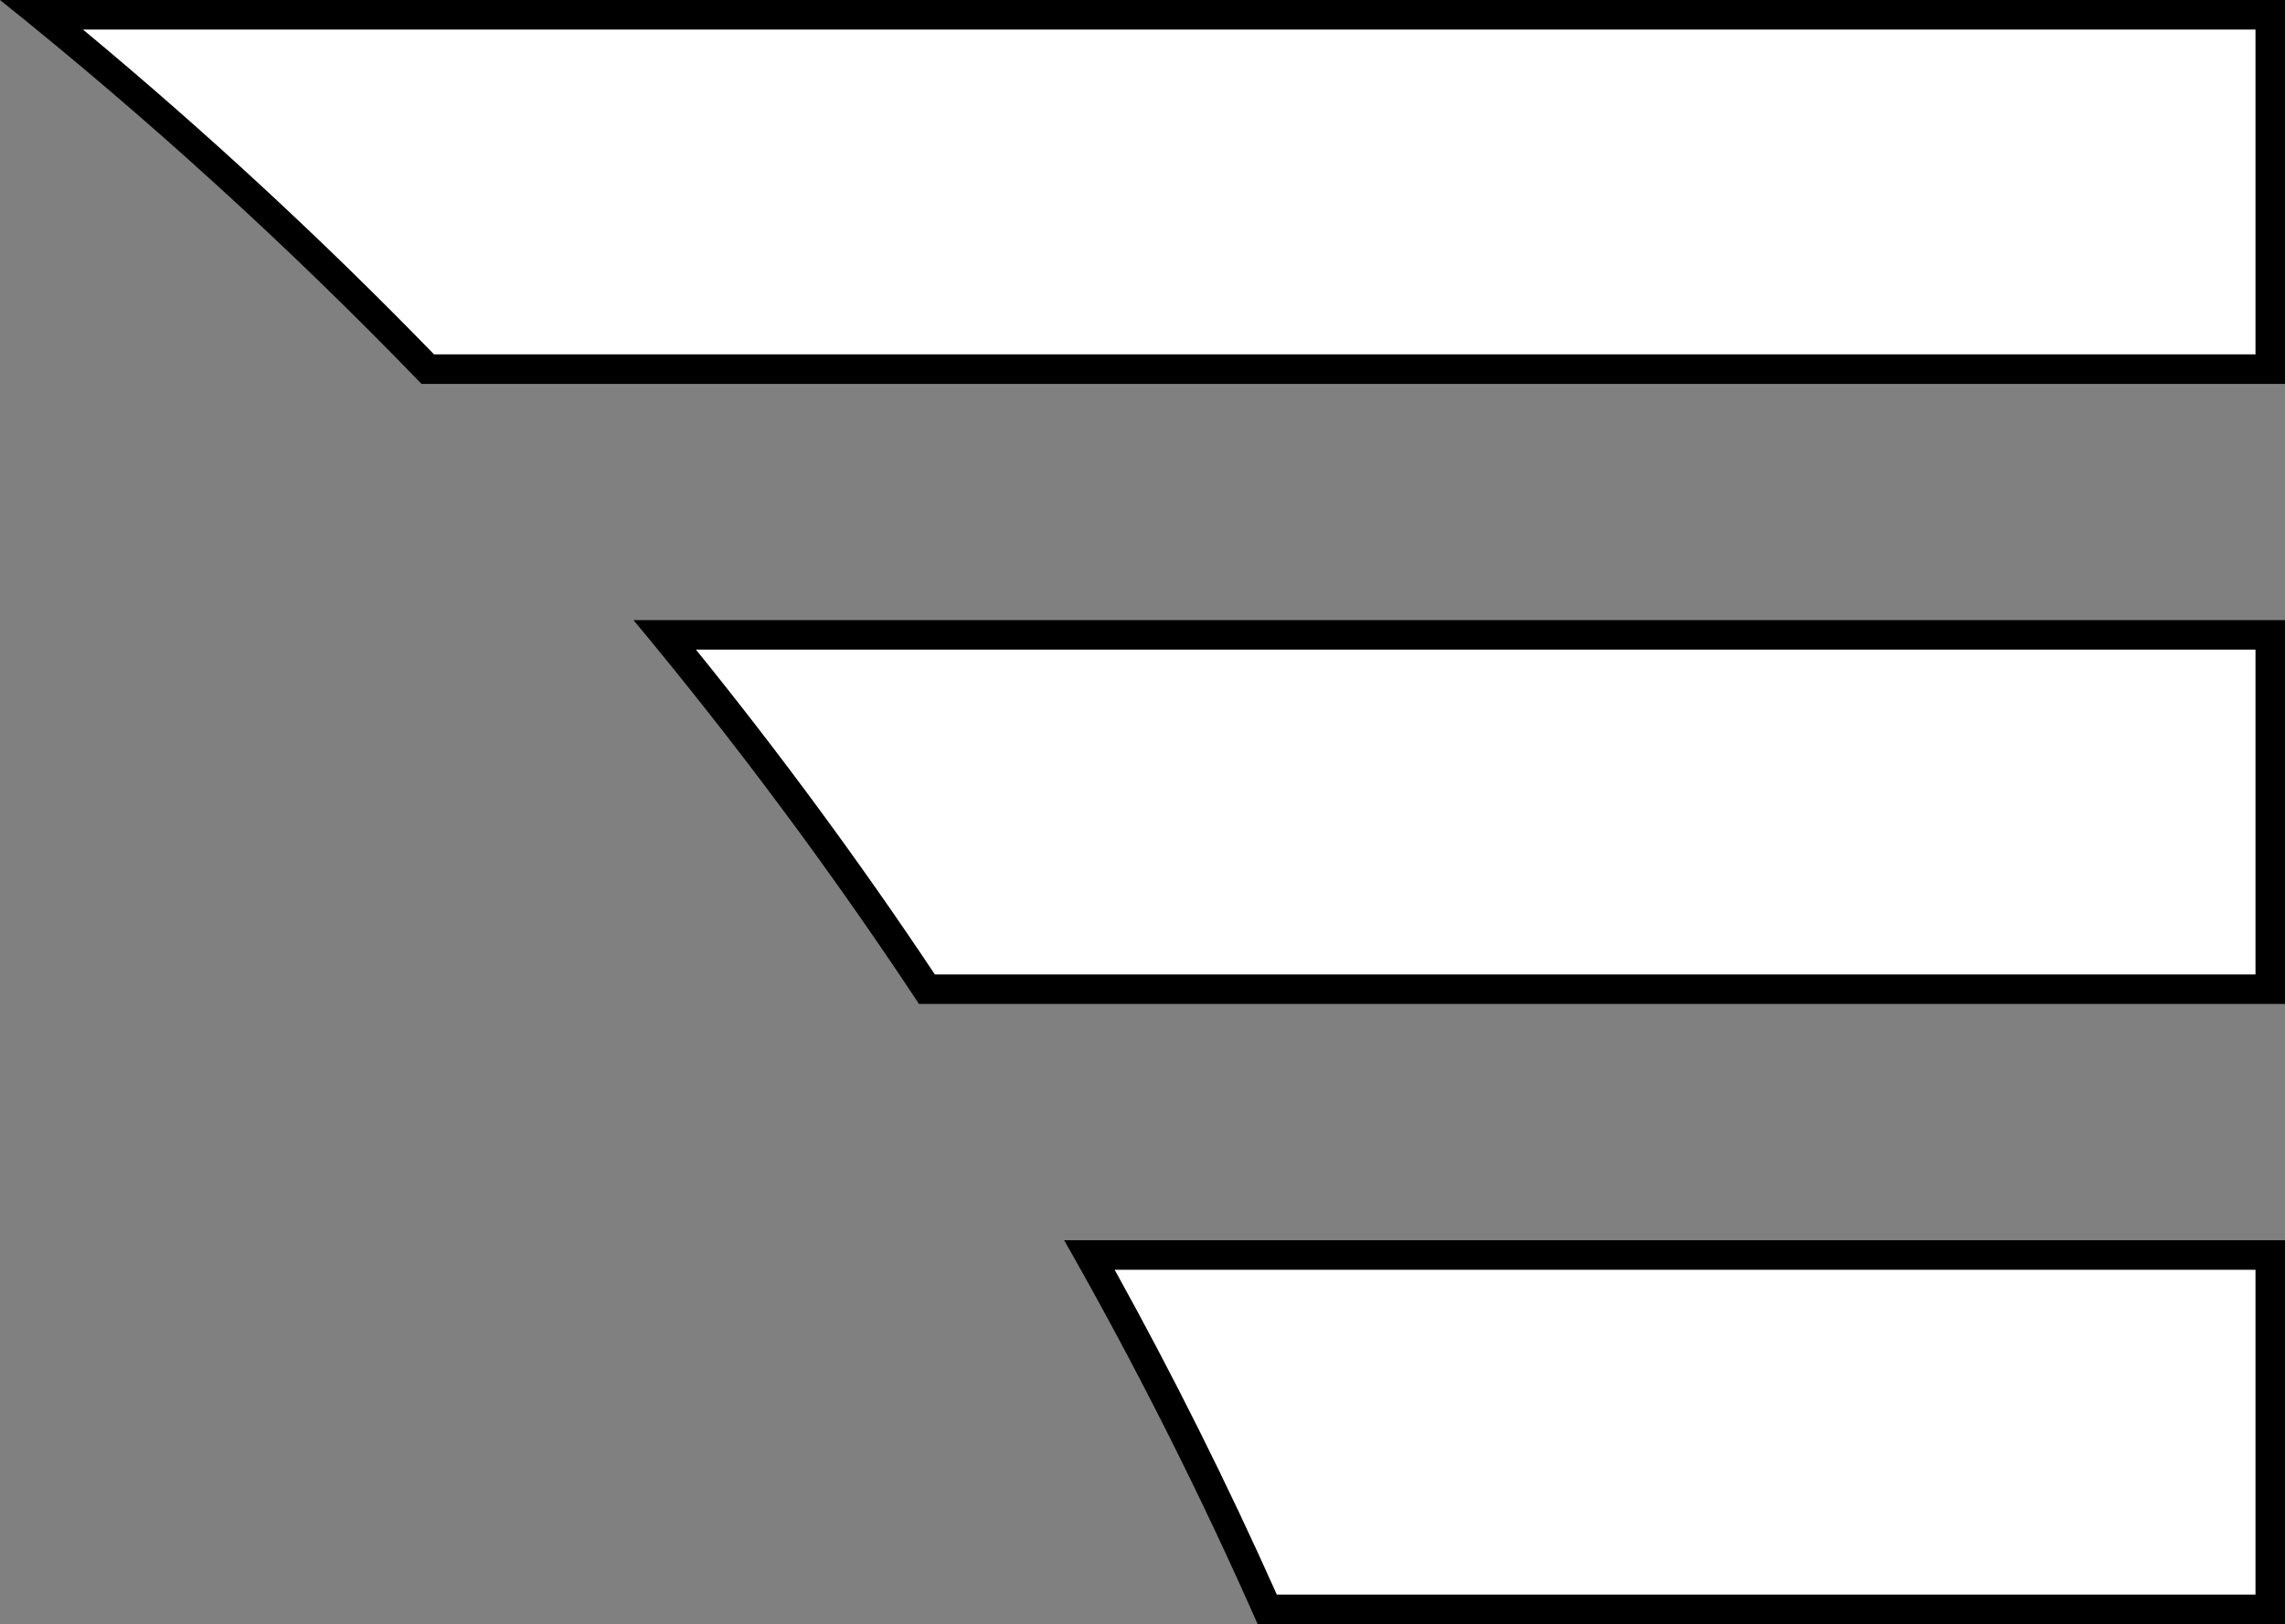 <?xml version="1.0" encoding="UTF-8"?>
<svg xmlns="http://www.w3.org/2000/svg" width="77.374" height="55" viewBox="0 0 77.374 55">
  <rect x="0" y="0" width="77.374" height="55" fill="#808080" stroke="none"/>
  <g id="rexper-icon" transform="translate(-250.626 -34)" fill="#fff">
    <path d="M 327.501 88.5 L 293.537 88.5 C 291.734 84.435 289.712 80.404 287.518 76.501 L 327.501 76.501 L 327.501 88.5 Z M 327.501 67.5 L 282.014 67.5 C 279.281 63.379 276.299 59.347 273.139 55.5 L 327.501 55.5 L 327.501 67.5 Z M 327.501 46.5 L 265.11 46.5 C 261.021 42.274 256.63 38.243 252.041 34.5 L 327.501 34.5 L 327.501 46.5 Z" stroke="none"></path>
    <path d="M 327.001 88 L 327.001 77.001 L 288.37 77.001 C 290.358 80.589 292.201 84.28 293.861 88 L 327.001 88 M 327.001 67 L 327.001 56 L 274.192 56 C 277.059 59.542 279.773 63.233 282.282 67 L 327.001 67 M 327.001 46 L 327.001 35 L 253.435 35 C 257.595 38.457 261.583 42.147 265.322 46 L 327.001 46 M 328.001 89 L 328 89 L 328.001 89 Z M 328.001 89 L 293.211 89 C 291.268 84.591 289.064 80.217 286.66 76.001 L 328.001 76.001 L 328.001 89 Z M 328.001 68 L 328 68 L 328.001 68 Z M 328.001 68 L 281.745 68 C 278.788 63.523 275.535 59.149 272.076 55 L 328.001 55 L 328.001 68 Z M 328.001 47 L 328 47 L 328.001 47 Z M 328.001 47 L 264.898 47 C 260.456 42.397 255.655 38.023 250.626 34 L 328.001 34 L 328.001 47 Z" stroke="none" fill="#000"></path>
  </g>
</svg>
